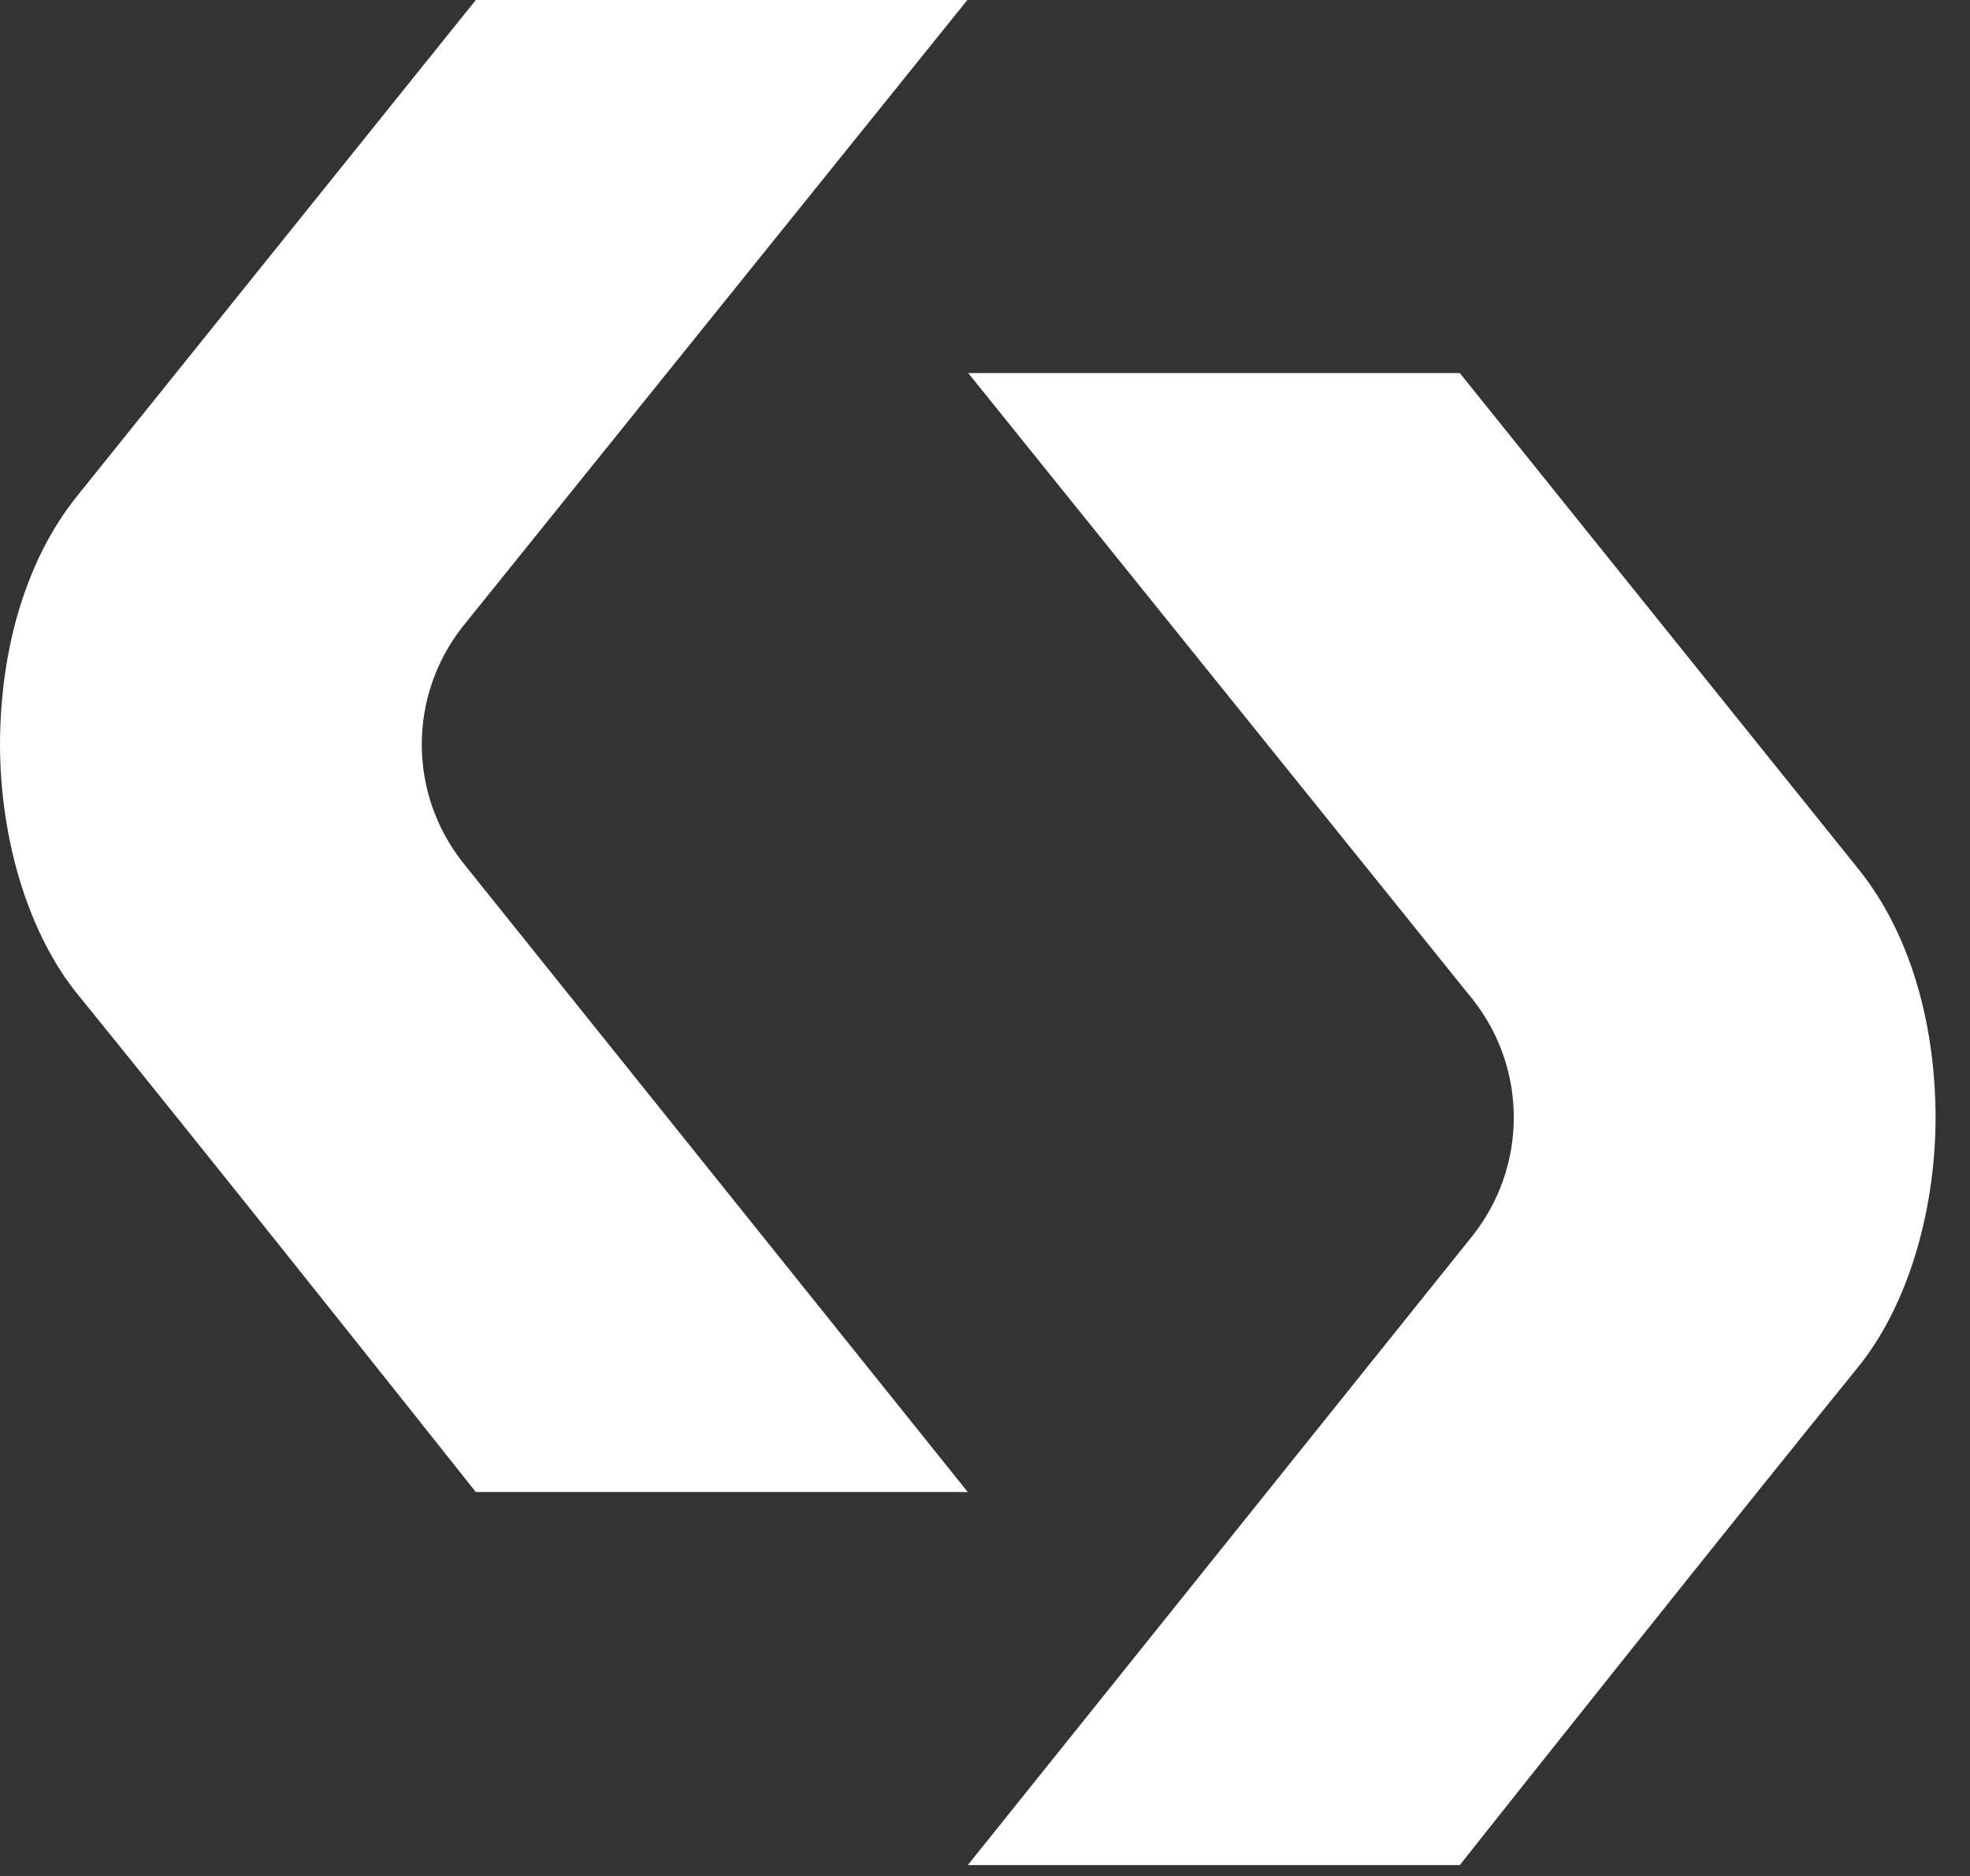 <?xml version="1.0" encoding="utf-8"?>
<svg xmlns="http://www.w3.org/2000/svg" fill="none" height="100%" overflow="visible" preserveAspectRatio="none" style="display: block;" viewBox="0 0 42 40" width="100%">
<rect x="0" y="0" width="42" height="40" fill="#333333" stroke="none"/>
<g id="Logo Icon">
<path d="M10.144 31.814C9.048 30.429 4.377 24.555 1.658 21.204C0.624 19.933 0.009 17.949 0 15.903C0 13.795 0.579 11.907 1.631 10.593C4.403 7.144 9.065 1.341 10.144 0H20.624L9.856 13.371C8.697 14.853 8.706 16.926 9.874 18.399L20.633 31.814H10.144Z" fill="white" id="Vector"/>
<path d="M31.122 39.768C32.218 38.383 36.889 32.509 39.608 29.157C40.642 27.887 41.257 25.903 41.266 23.856C41.266 21.748 40.687 19.861 39.635 18.547C36.863 15.098 32.201 9.294 31.122 7.954H20.642L31.41 21.325C32.569 22.807 32.56 24.88 31.392 26.352L20.633 39.768H31.122Z" fill="white" id="Vector_2"/>
</g>
</svg>
